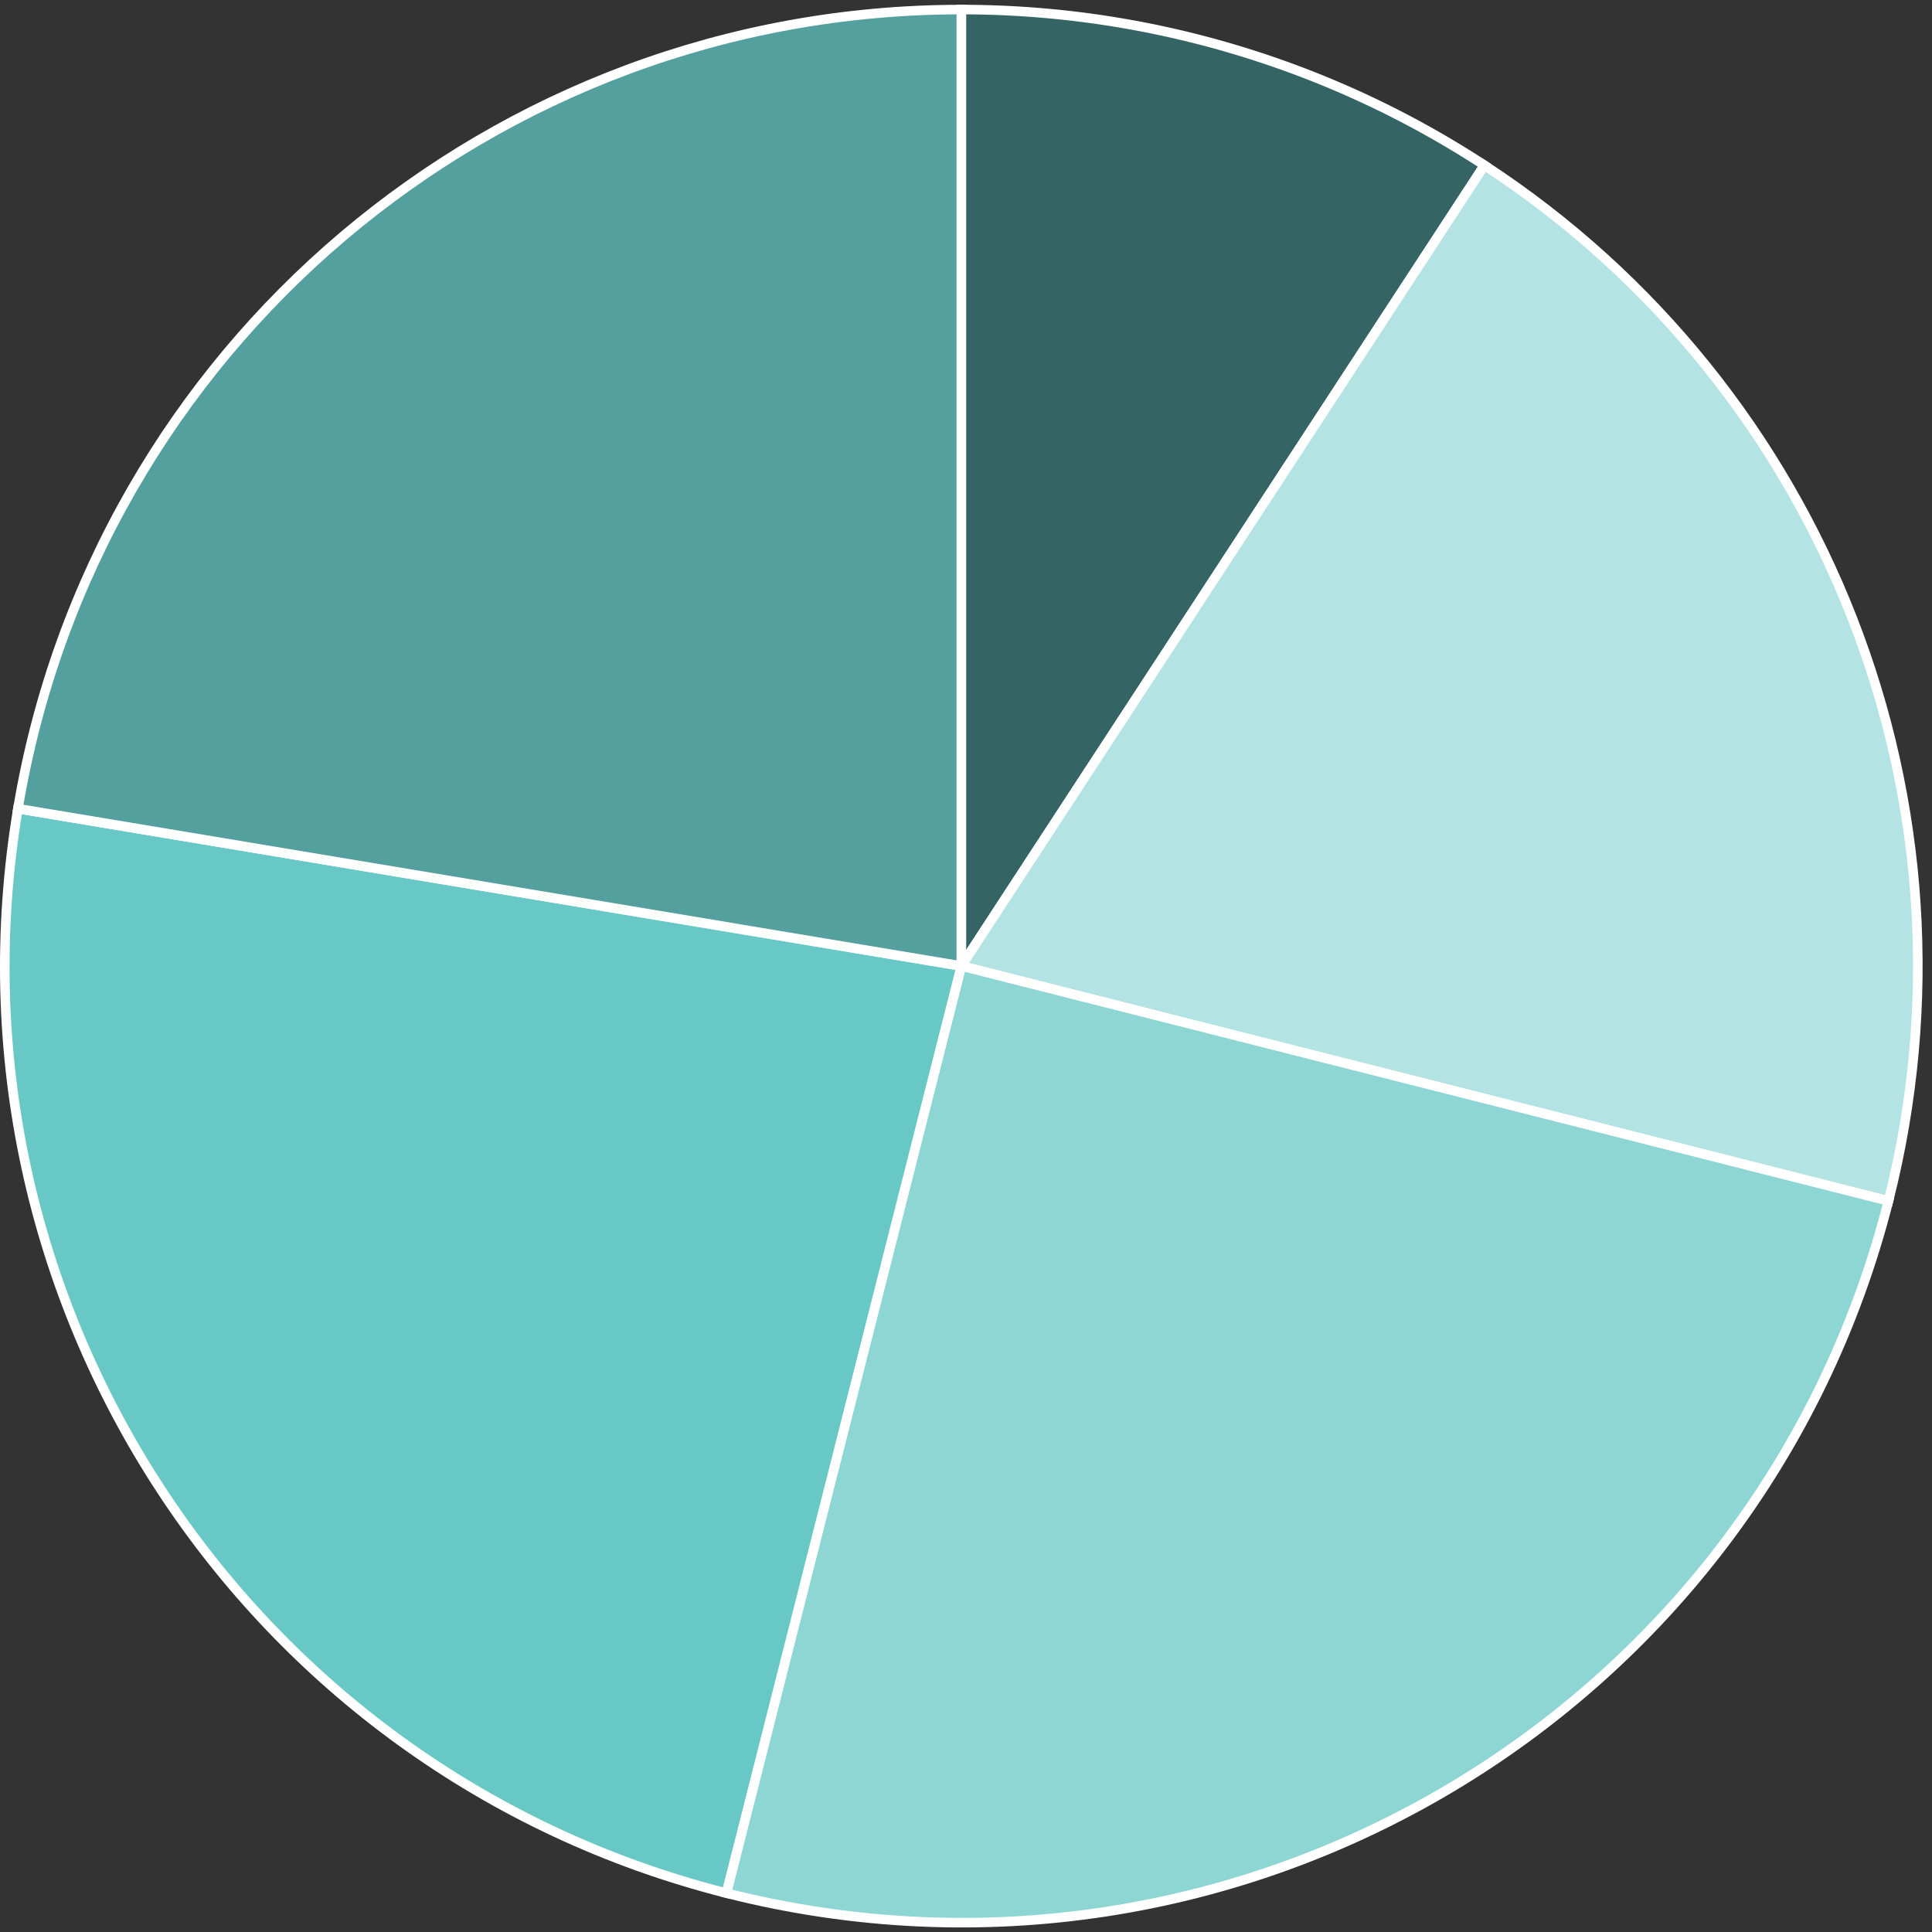 <svg xmlns="http://www.w3.org/2000/svg" width="202" height="202" fill="none"><rect width="100%" height="100%" fill="#333333" stroke="none"/><path fill="#346463" d="M100.512 101V1a100 100 0 0 1 54.692 16.282L100.512 101z"/><path stroke="#fff" d="M100.512 101V1a100 100 0 0 1 54.692 16.282L100.512 101z"/><path fill="#B3E3E2" d="m100.512 101 54.692-83.718c35.766 23.365 52.739 66.87 42.244 108.283L100.512 101z"/><path stroke="#fff" d="m100.512 101 54.692-83.718c35.766 23.365 52.739 66.87 42.244 108.283L100.512 101z"/><path fill="#8ED6D4" d="m100.512 101 96.936 24.565c-13.567 53.536-67.964 85.938-121.5 72.371L100.512 101z"/><path stroke="#fff" d="m100.512 101 96.936 24.565c-13.567 53.536-67.964 85.938-121.5 72.371L100.512 101z"/><path fill="#68C8C6" d="m100.512 101-24.564 96.936C25.525 185.158-6.682 135.858 1.874 84.55L100.512 101z"/><path stroke="#fff" d="m100.512 101-24.564 96.936C25.525 185.158-6.682 135.858 1.874 84.55L100.512 101z"/><path fill="#53A09E" d="M100.512 101 1.874 84.55C9.914 36.336 51.632 1 100.512 1v100z"/><path stroke="#fff" d="M100.512 101 1.874 84.55C9.914 36.336 51.632 1 100.512 1v100z"/></svg>
